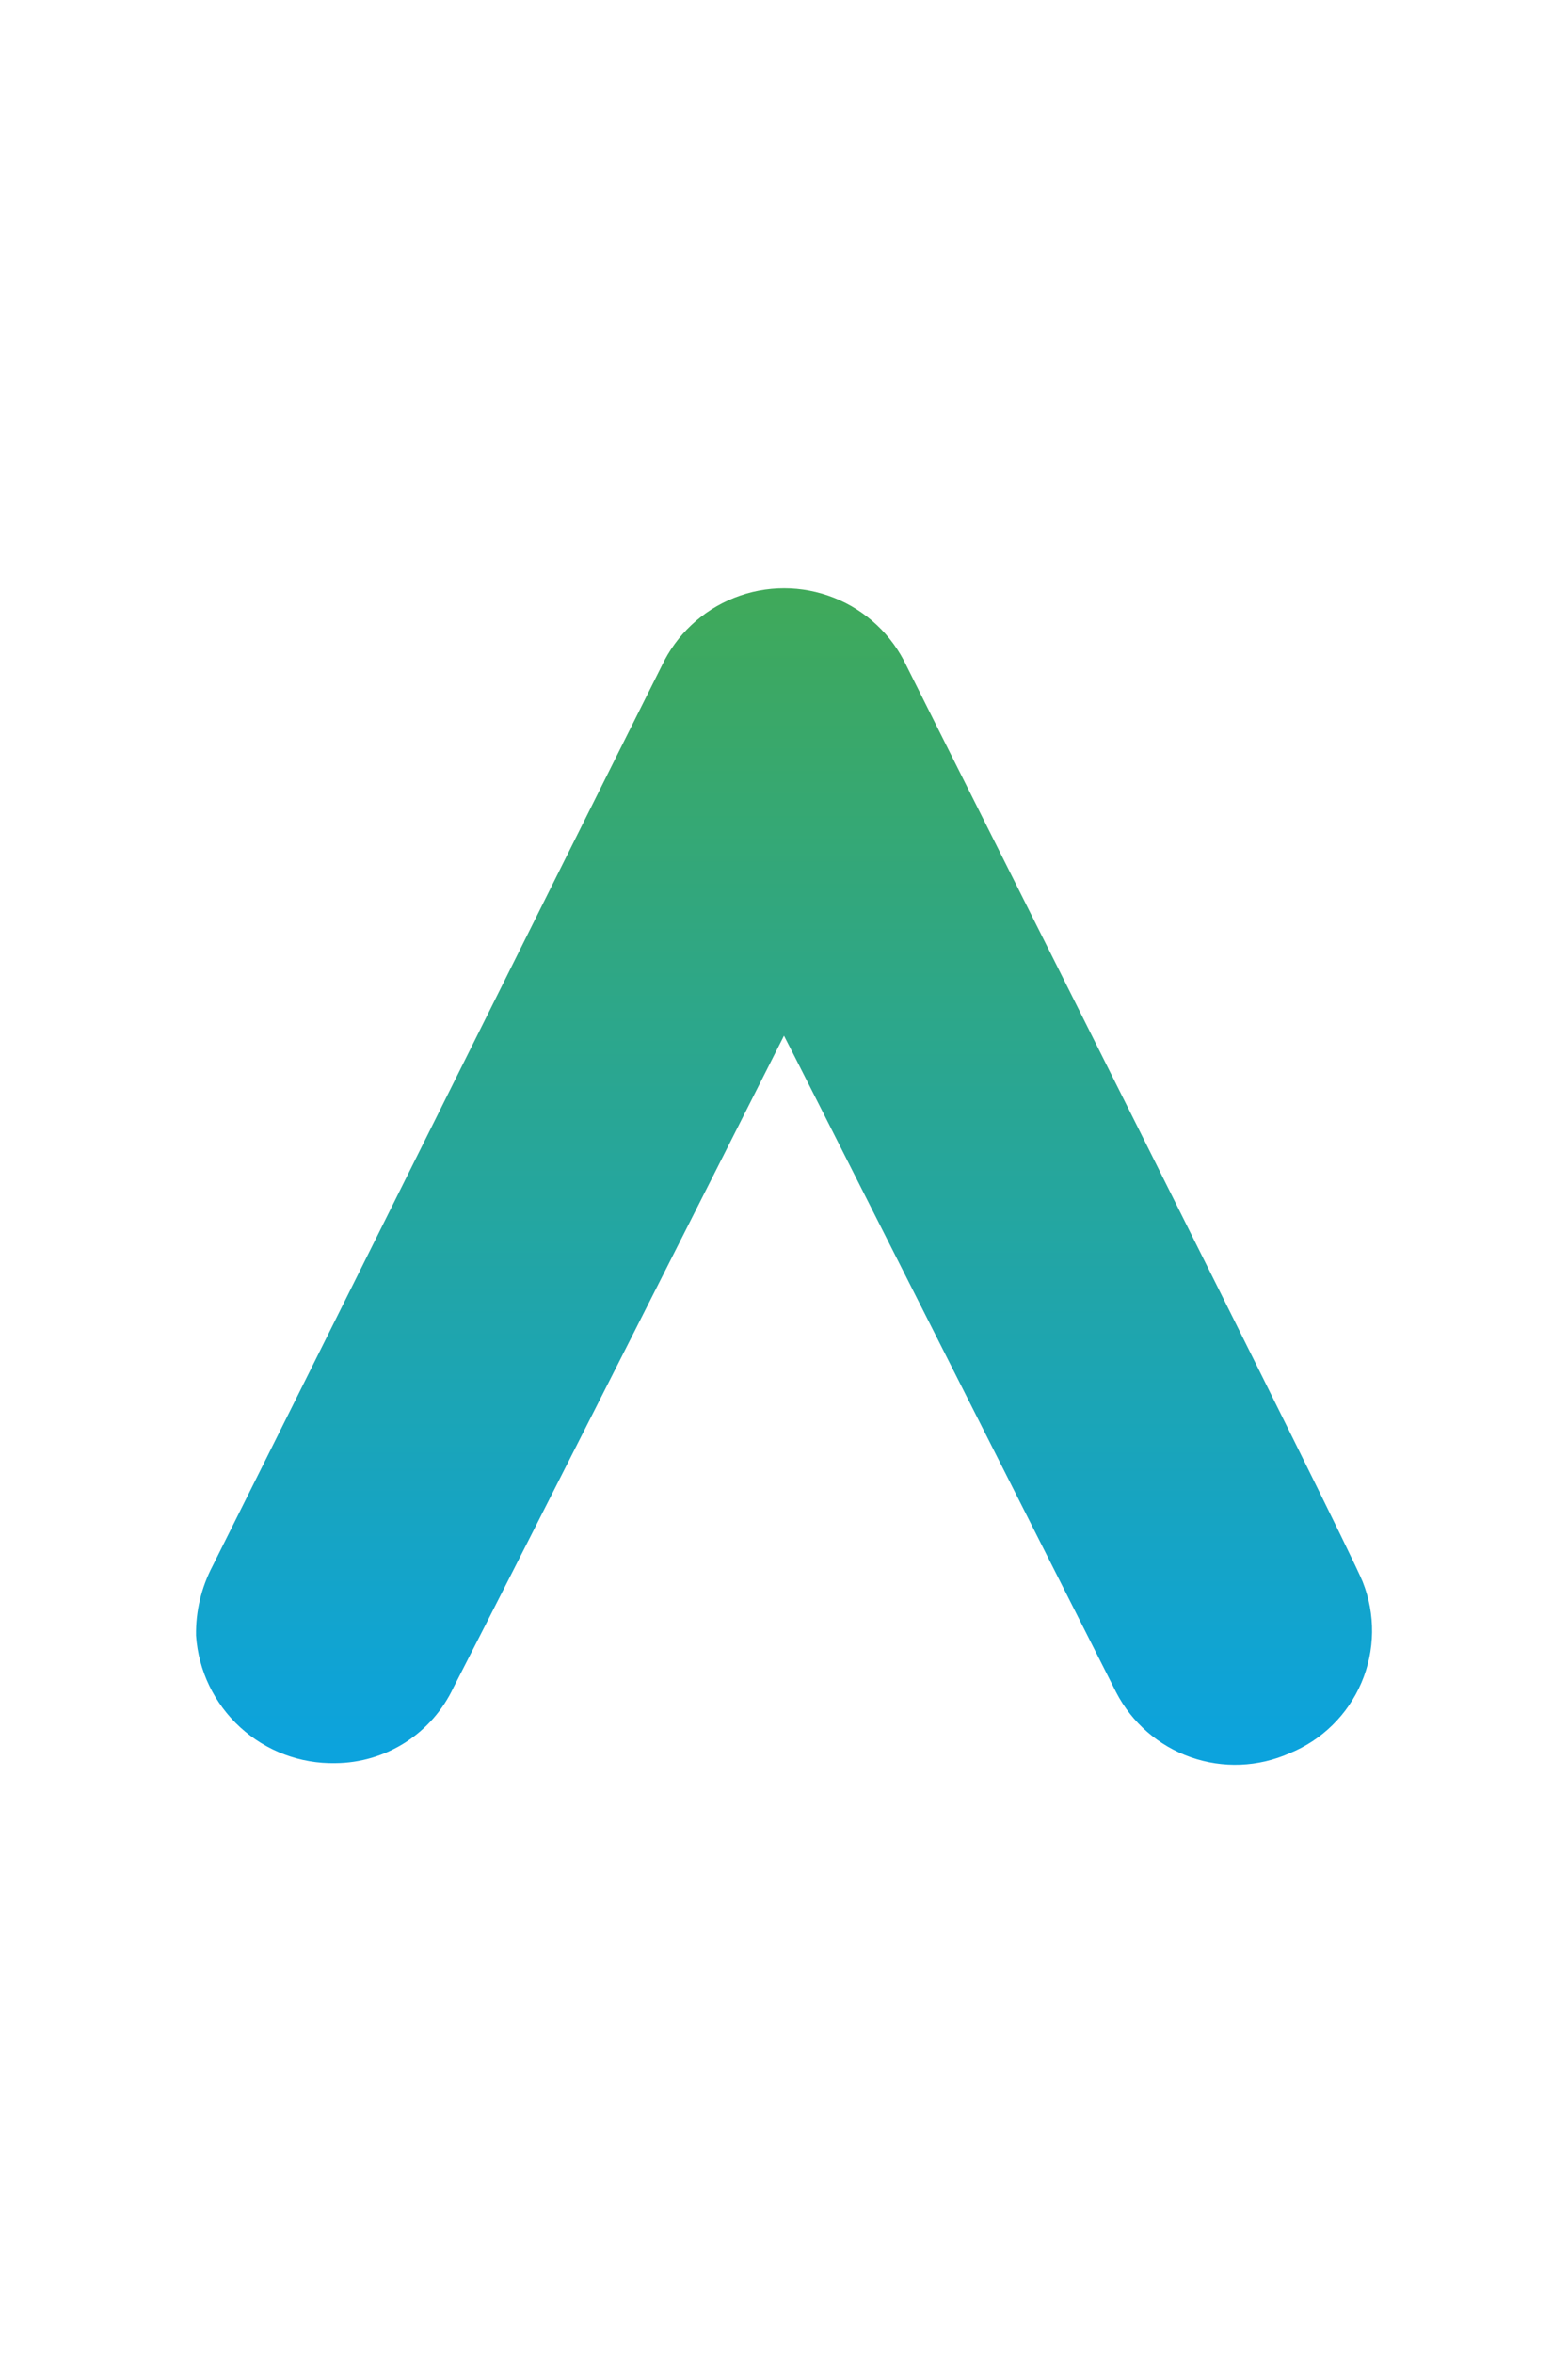 <?xml version="1.0" encoding="UTF-8" standalone="no"?>
<!-- Generator: Adobe Illustrator 16.0.0, SVG Export Plug-In . SVG Version: 6.00 Build 0)  -->

<svg
   version="1.1"
   id="Layer_1"
   x="0px"
   y="0px"
   width="40px"
   height="60px"
   viewBox="0 0 500 500"
   xml:space="preserve"
   sodipodi:docname="ateme-a-node-icon.svg"
   inkscape:version="1.2.1 (9c6d41e, 2022-07-14)"
   xmlns:inkscape="http://www.inkscape.org/namespaces/inkscape"
   xmlns:sodipodi="http://sodipodi.sourceforge.net/DTD/sodipodi-0.dtd"
   xmlns:xlink="http://www.w3.org/1999/xlink"
   xmlns="http://www.w3.org/2000/svg"
   xmlns:svg="http://www.w3.org/2000/svg"><defs
   id="defs15"><linearGradient
     inkscape:collect="always"
     id="linearGradient3023"><stop
       style="stop-color:#41a956;stop-opacity:1;"
       offset="0"
       id="stop3019" /><stop
       style="stop-color:#0ca3dd;stop-opacity:1;"
       offset="1"
       id="stop3021" /></linearGradient><linearGradient
     id="a"
     gradientTransform="matrix(1,0,0,-1,0,264)"
     gradientUnits="userSpaceOnUse"
     x1="102.4"
     x2="56.15"
     y1="218.63"
     y2="172.39"><stop
       offset=".18"
       stop-color="#0052cc"
       id="stop191" /><stop
       offset="1"
       stop-color="#2684ff"
       id="stop193" /></linearGradient><linearGradient
     id="b"
     x1="114.65"
     x2="160.81"
     xlink:href="#a"
     y1="85.77"
     y2="131.92" /><clipPath
     id="SVGID_2_"> <use
   xlink:href="#SVGID_1_"
   overflow="visible"
   id="use5" /> </clipPath><clipPath
     id="clipPath6888"> <use
   xlink:href="#SVGID_1_"
   overflow="visible"
   id="use6886" /> </clipPath><clipPath
     id="clipPath6892"> <use
   xlink:href="#SVGID_1_"
   overflow="visible"
   id="use6890" /> </clipPath><clipPath
     id="clipPath6896"> <use
   xlink:href="#SVGID_1_"
   overflow="visible"
   id="use6894" /> </clipPath><clipPath
     id="clipPath6900"> <use
   xlink:href="#SVGID_1_"
   overflow="visible"
   id="use6898" /> </clipPath><clipPath
     id="clipPath6904"> <use
   xlink:href="#SVGID_1_"
   overflow="visible"
   id="use6902" /> </clipPath><clipPath
     id="clipPath6908"> <use
   xlink:href="#SVGID_1_"
   overflow="visible"
   id="use6906" /> </clipPath><clipPath
     id="clipPath6912"> <use
   xlink:href="#SVGID_1_"
   overflow="visible"
   id="use6910" /> </clipPath><clipPath
     id="clipPath6916"> <use
   xlink:href="#SVGID_1_"
   overflow="visible"
   id="use6914" /> </clipPath><clipPath
     id="clipPath6920"> <use
   xlink:href="#SVGID_1_"
   overflow="visible"
   id="use6918" /> </clipPath><clipPath
     id="clipPath6924"> <use
   xlink:href="#SVGID_1_"
   overflow="visible"
   id="use6922" /> </clipPath><rect
     id="SVGID_1_"
     y="0"
     width="172.913"
     height="70.866"
     x="0" /><clipPath
     id="SVGID_2_-9">
		<use
   xlink:href="#SVGID_1_-1"
   overflow="visible"
   id="use9116" />
	</clipPath><clipPath
     id="clipPath12905">
		<use
   xlink:href="#SVGID_1_-1"
   overflow="visible"
   id="use12903" />
	</clipPath><clipPath
     id="clipPath12909">
		<use
   xlink:href="#SVGID_1_-1"
   overflow="visible"
   id="use12907" />
	</clipPath><clipPath
     id="clipPath12913">
		<use
   xlink:href="#SVGID_1_-1"
   overflow="visible"
   id="use12911" />
	</clipPath><clipPath
     id="clipPath12917">
		<use
   xlink:href="#SVGID_1_-1"
   overflow="visible"
   id="use12915" />
	</clipPath><clipPath
     id="clipPath12921">
		<use
   xlink:href="#SVGID_1_-1"
   overflow="visible"
   id="use12919" />
	</clipPath><clipPath
     id="clipPath12925">
		<use
   xlink:href="#SVGID_1_-1"
   overflow="visible"
   id="use12923" />
	</clipPath><clipPath
     id="clipPath12929">
		<use
   xlink:href="#SVGID_1_-1"
   overflow="visible"
   id="use12927" />
	</clipPath><clipPath
     id="clipPath12933">
		<use
   xlink:href="#SVGID_1_-1"
   overflow="visible"
   id="use12931" />
	</clipPath><clipPath
     id="clipPath12937">
		<use
   xlink:href="#SVGID_1_-1"
   overflow="visible"
   id="use12935" />
	</clipPath><clipPath
     id="clipPath12941">
		<use
   xlink:href="#SVGID_1_-1"
   overflow="visible"
   id="use12939" />
	</clipPath><rect
     id="SVGID_1_-1"
     width="685.984"
     height="283.464"
     x="0"
     y="0" /><clipPath
     id="clip-path-2"><path
       class="cls-1"
       d="M 25.37,22.28 C 23.89,25.21 16.31,40.2 13.92,44.85 A 4.55,4.55 0 0 1 9.83,47.47 4.74,4.74 0 0 1 5,43.05 5,5 0 0 1 5.57,40.65 C 7.4,37 17.77,16.18 21.13,9.48 a 4.69,4.69 0 0 1 8.49,0 c 1.68,3.37 15.25,30.33 15.8,31.71 a 4.58,4.58 0 0 1 -2.54,5.94 4.64,4.64 0 0 1 -6,-2.11 C 33.18,37.7 25.5,22.51 25.37,22.28"
       id="path739" /></clipPath><linearGradient
     inkscape:collect="always"
     xlink:href="#linearGradient3023"
     id="linearGradient3025"
     x1="25.534"
     y1="5.709"
     x2="25.534"
     y2="47.006"
     gradientUnits="userSpaceOnUse" /></defs><sodipodi:namedview
   id="namedview13"
   pagecolor="#505050"
   bordercolor="#eeeeee"
   borderopacity="1"
   inkscape:showpageshadow="0"
   inkscape:pageopacity="0"
   inkscape:pagecheckerboard="true"
   inkscape:deskcolor="#505050"
   showgrid="false"
   inkscape:zoom="5.9527505"
   inkscape:cx="23.014571"
   inkscape:cy="32.002013"
   inkscape:window-width="1497"
   inkscape:window-height="1043"
   inkscape:window-x="1060"
   inkscape:window-y="147"
   inkscape:window-maximized="0"
   inkscape:current-layer="Layer_1" />

<style
   type="text/css"
   id="style121">
	.st0{clip-path:url(#SVGID_2_);}
	.st1{clip-path:url(#SVGID_4_);fill:#FFC60F;}
	.st2{clip-path:url(#SVGID_4_);}
	.st3{fill:#FFFFFF;}
	.st4{fill:#FFF9EE;}
	.st5{fill:#FFFAF3;}
	.st6{fill:#FFFCF8;}
	.st7{fill:#9BB8C9;}
	.st8{fill:none;stroke:#F4F4F4;stroke-width:9.536;stroke-linecap:round;stroke-linejoin:round;stroke-miterlimit:10;}
	.st9{fill:#CDD8E0;}
	.st10{fill:#4C4C4C;}
	.st11{opacity:0.55;fill:#D4D4D4;}
	.st12{fill:#5B5B5B;}
	.st13{fill:#7194A5;}
	.st14{fill:#FBFFF9;}
	.st15{fill:#FFC713;}
	.st16{fill:#DBB18A;}
	.st17{fill:#EABFA2;}
	.st18{fill:#FFF3D4;}
	.st19{fill:#F9DFC5;}
	.st20{clip-path:url(#XMLID_3_);fill:#EFCCB9;}
	.st21{fill:#515E6D;}
	.st22{fill:#EFCEB9;}
	.st23{fill:#665A44;}
	.st24{fill:url(#SVGID_5_);}
	.st25{fill:url(#SVGID_6_);}
	.st26{fill:none;stroke:#666666;stroke-width:0.64;stroke-miterlimit:10;}
	.st27{clip-path:url(#XMLID_5_);fill:#DDB294;}
	.st28{clip-path:url(#XMLID_6_);fill:#DDB294;}
	.st29{clip-path:url(#XMLID_6_);fill:#4C4C4C;}
	.st30{clip-path:url(#XMLID_6_);fill:#5B5B5B;}
	.st31{fill:#CE9C7A;}
	.st32{clip-path:url(#XMLID_7_);}
	.st33{fill:#EAD4A4;}
	.st34{fill:url(#SVGID_7_);}
	.st35{fill:url(#SVGID_8_);}
	.st36{fill:#878787;}
	.st37{fill:#F4D5BD;}
	.st38{clip-path:url(#XMLID_9_);fill:#4C4C4C;}
	.st39{fill:#9B9B9B;}
	.st40{fill:#CCCCCC;}
	.st41{clip-path:url(#SVGID_10_);}
	.st42{clip-path:url(#SVGID_12_);fill:#FFFFFF;}
	.st43{fill:#CE9367;}
	.st44{clip-path:url(#SVGID_14_);}
	.st45{clip-path:url(#SVGID_16_);fill:#FFFFFF;}
	.st46{fill-rule:evenodd;clip-rule:evenodd;fill:#CDD8E0;}
	.st47{clip-path:url(#XMLID_10_);fill:#FFC713;}
	.st48{clip-path:url(#XMLID_10_);fill:#D3A111;}
	.st49{clip-path:url(#XMLID_11_);fill:#8E7565;}
	.st50{clip-path:url(#XMLID_12_);fill:#8E7565;}
	.st51{clip-path:url(#XMLID_12_);fill:#4C4C4C;}
	.st52{clip-path:url(#XMLID_12_);fill:#5B5B5B;}
	.st53{clip-path:url(#XMLID_12_);}
	.st54{clip-path:url(#XMLID_13_);fill:#668591;}
	.st55{clip-path:url(#XMLID_12_);fill:#FFC713;}
	.st56{fill:#597C89;}
	.st57{fill:#AD917D;}
	.st58{fill-rule:evenodd;clip-rule:evenodd;fill:#E5E5E5;}
	.st59{fill:#E5E5E5;}
	.st60{fill:none;stroke:#5B5B5B;stroke-width:4.083;stroke-miterlimit:10;}
	.st61{fill-rule:evenodd;clip-rule:evenodd;fill:#9BB8C9;}
	.st62{clip-path:url(#SVGID_18_);}
	.st63{clip-path:url(#SVGID_20_);fill:#FFFFFF;}
	.st64{clip-path:url(#SVGID_22_);}
	.st65{clip-path:url(#SVGID_24_);fill:#FFFFFF;}
	.st66{fill:#6C6D6D;}
	.st67{fill:#919191;}
	.st68{clip-path:url(#SVGID_26_);}
	.st69{clip-path:url(#SVGID_28_);fill:#FFFFFF;}
	.st70{clip-path:url(#SVGID_30_);}
	.st71{clip-path:url(#SVGID_32_);fill:#FFFFFF;}
	.st72{clip-path:url(#SVGID_34_);}
	.st73{clip-path:url(#SVGID_36_);fill:#FFFFFF;}
	.st74{fill:#D6A51D;}
	.st75{fill:#E8D4B3;}
	.st76{clip-path:url(#SVGID_38_);}
	.st77{clip-path:url(#SVGID_40_);fill:#FFFFFF;}
	.st78{clip-path:url(#SVGID_42_);}
	.st79{clip-path:url(#SVGID_44_);fill:#FFFFFF;}
	.st80{clip-path:url(#SVGID_46_);}
	.st81{clip-path:url(#SVGID_48_);fill:#FFFFFF;}
	.st82{fill-rule:evenodd;clip-rule:evenodd;fill:#878787;}
	.st83{fill-rule:evenodd;clip-rule:evenodd;fill:#FFFFFF;}
	.st84{fill:#FFCD55;}
	.st85{fill:#323657;}
	.st86{clip-path:url(#SVGID_50_);}
	.st87{clip-path:url(#SVGID_52_);fill:#FFFFFF;}
	.st88{clip-path:url(#SVGID_54_);}
	.st89{clip-path:url(#SVGID_56_);fill:#FFFFFF;}
	.st90{clip-path:url(#SVGID_58_);}
	.st91{clip-path:url(#SVGID_60_);fill:#FFFFFF;}
	.st92{fill:none;stroke:#FFC713;stroke-width:0.961;stroke-miterlimit:10;}
	.st93{fill:none;stroke:#FFC713;stroke-width:1.922;stroke-linecap:round;stroke-miterlimit:10;}
	.st94{fill:none;stroke:#FFC713;stroke-width:1.471;stroke-miterlimit:10;}
	.st95{fill:none;stroke:#FFC713;stroke-width:1.064;stroke-miterlimit:10;}
	.st96{fill-rule:evenodd;clip-rule:evenodd;fill:none;stroke:#FFC713;stroke-width:1.064;stroke-miterlimit:10;}
	.st97{fill-rule:evenodd;clip-rule:evenodd;fill:#FFC713;}
	.st98{fill:#FFFFFF;stroke:#FFC713;stroke-width:0.961;stroke-miterlimit:10;}
	.st99{clip-path:url(#XMLID_14_);fill:#7194A5;}
	.st100{fill:#231F20;}
	.st101{fill:#999999;}
	.st102{clip-path:url(#SVGID_62_);}
	.st103{clip-path:url(#SVGID_64_);fill:#FFC60F;}
	.st104{clip-path:url(#SVGID_64_);}
	.st105{clip-path:url(#SVGID_64_);fill:#999999;}
	.st106{fill:none;stroke:#FFC713;stroke-width:3.188;stroke-miterlimit:10;}
	.st107{fill:none;stroke:#E5E5E5;stroke-width:2.041;stroke-miterlimit:10;}
</style><g
   class="cls-5"
   clip-path="url(#clip-path-2)"
   id="g774"
   transform="matrix(9.204,0,0,9.204,16.488,0.071)"
   style="fill:url(#linearGradient3025);fill-opacity:1"><rect
     class="cls-4"
     x="-0.01"
     y="1.77"
     width="50.76"
     height="50.74"
     id="rect772"
     style="fill:url(#linearGradient3025);fill-opacity:1" /></g></svg>
